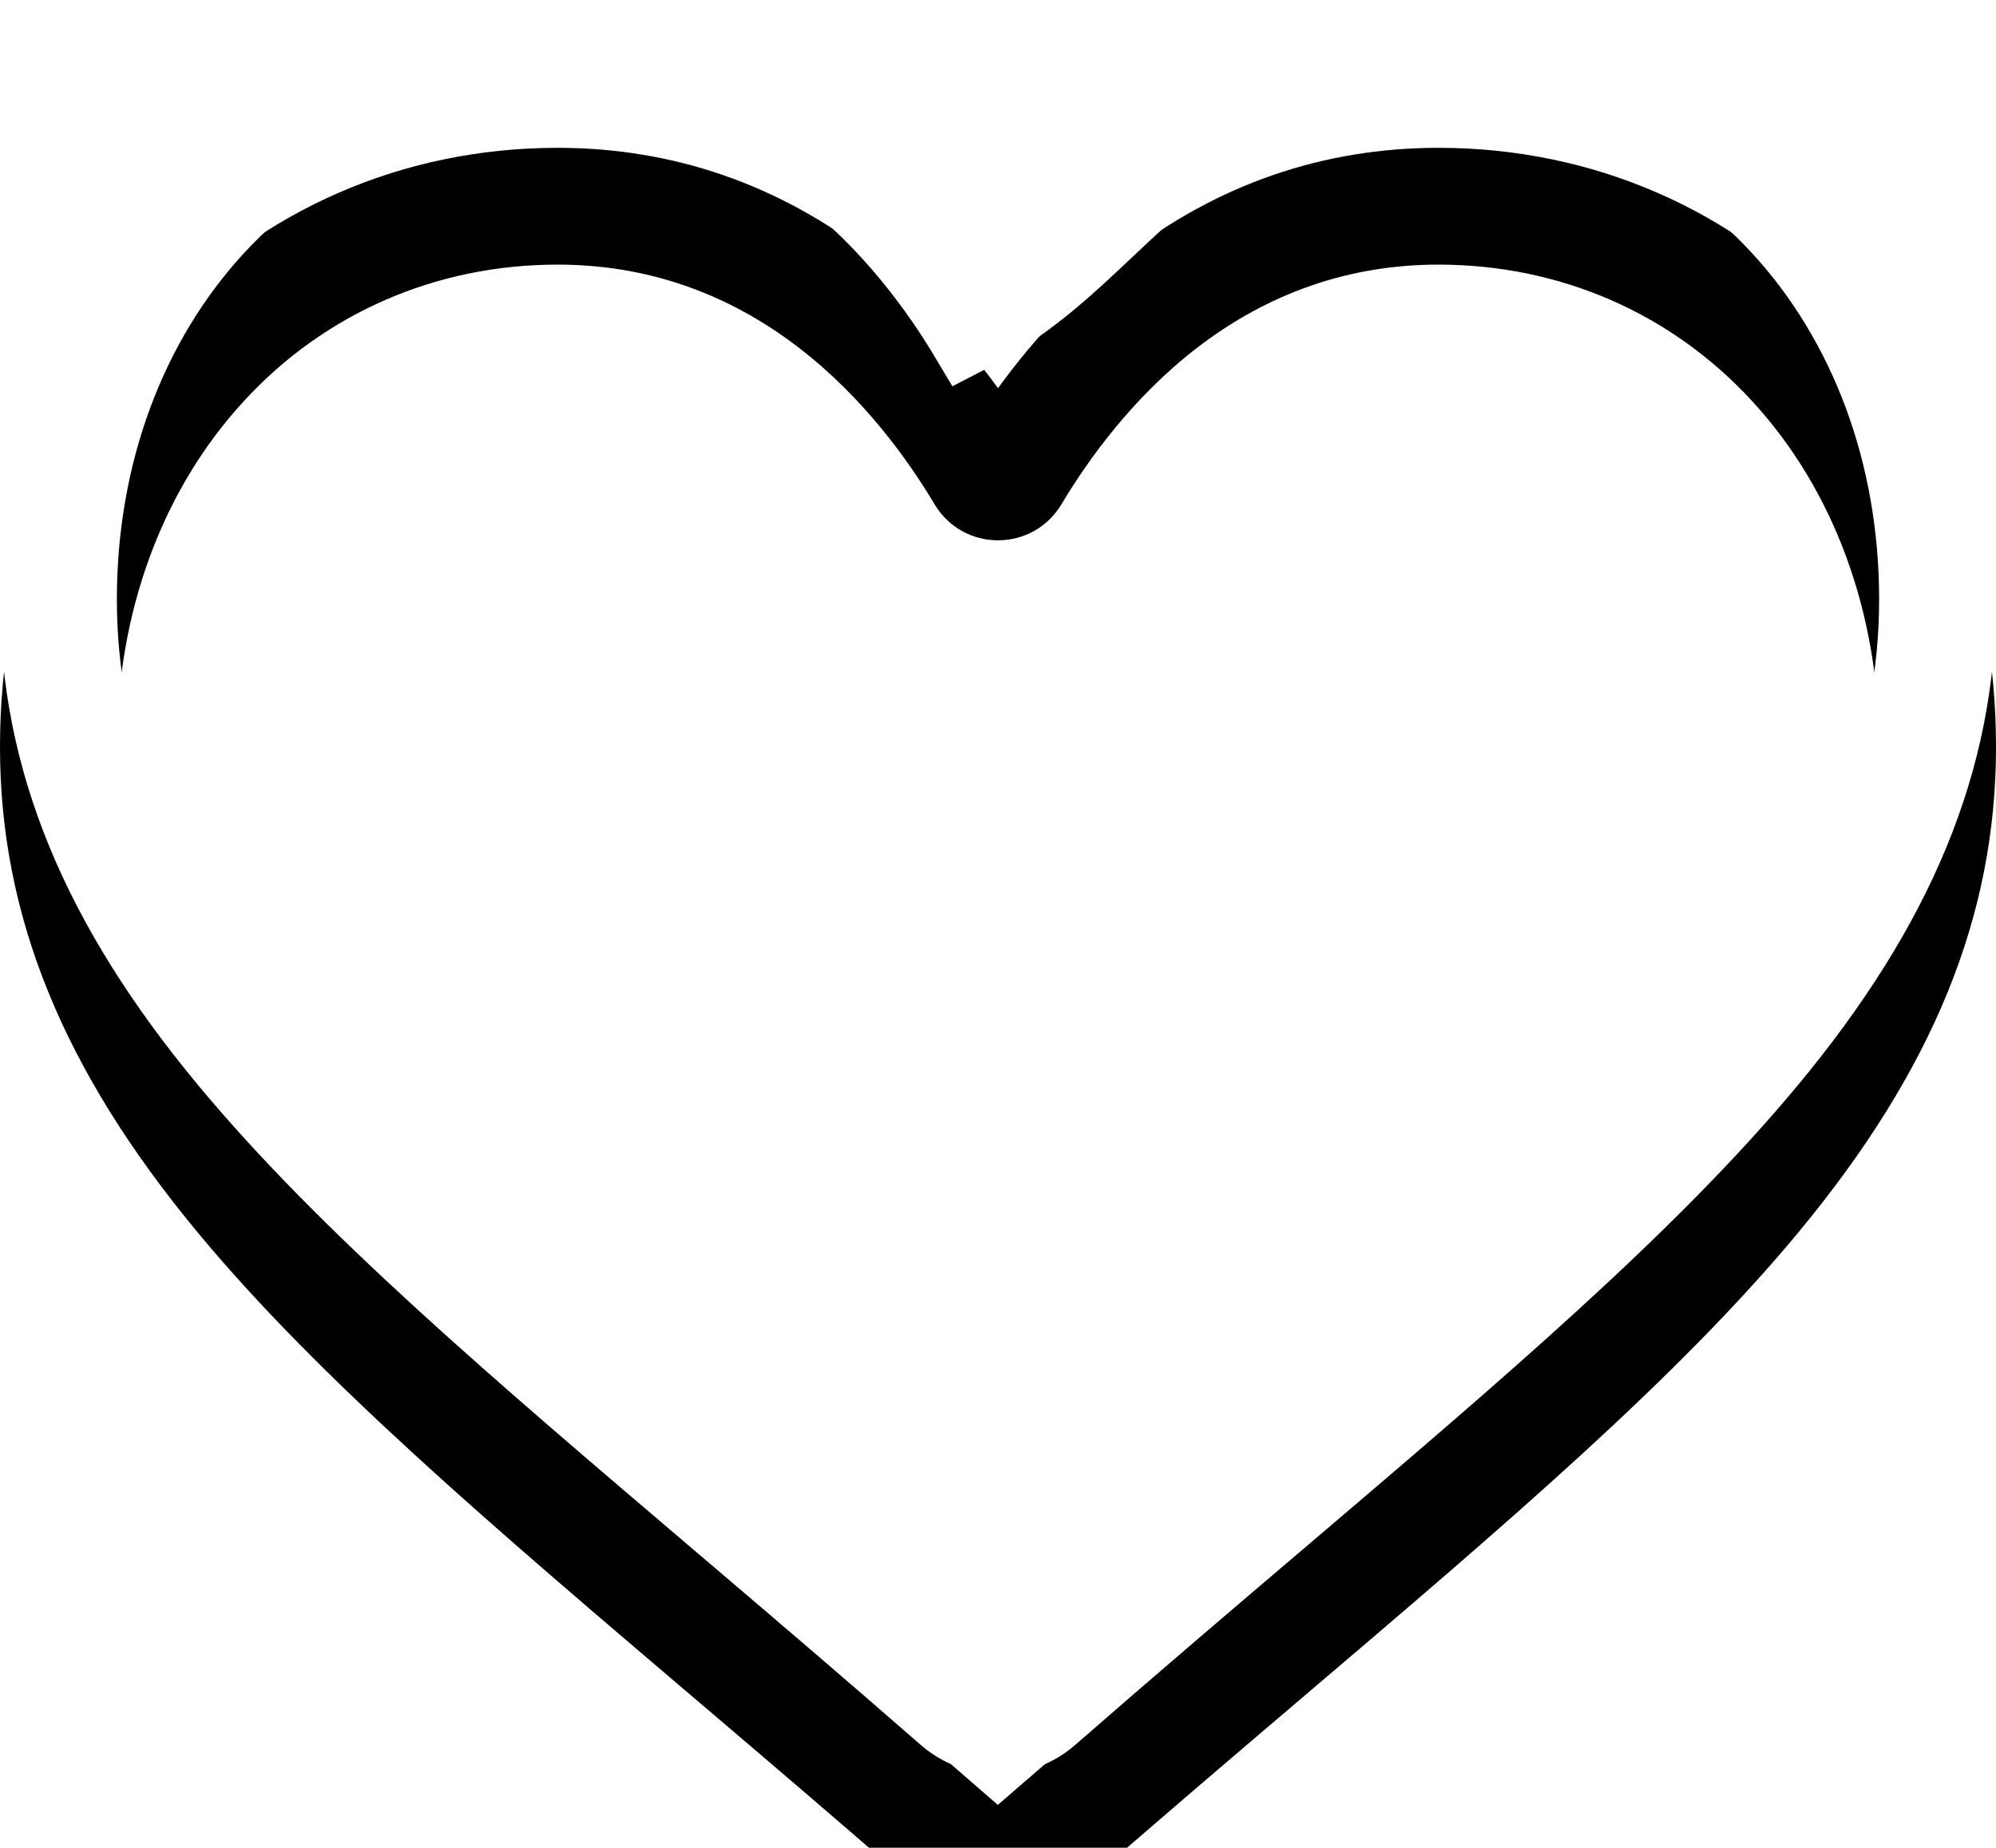 <?xml version="1.0" encoding="UTF-8"?>
<svg width="27px" height="25px" viewBox="0 0 27 25" version="1.1" xmlns="http://www.w3.org/2000/svg" xmlns:xlink="http://www.w3.org/1999/xlink">
    <title>Shape</title>
    <defs>
        <path d="M400.5,299 C400.116,299 399.745,298.861 399.456,298.608 C398.365,297.655 397.314,296.76 396.386,295.97 L396.381,295.966 C393.661,293.65 391.312,291.65 389.678,289.679 C387.851,287.477 387,285.389 387,283.107 C387,280.891 387.761,278.846 389.142,277.349 C390.54,275.834 392.457,275 394.543,275 C396.101,275 397.529,275.492 398.785,276.463 C399.419,276.953 399.994,277.553 400.5,278.252 C401.007,277.553 401.581,276.953 402.215,276.463 C403.472,275.492 404.899,275 406.458,275 C408.543,275 410.461,275.834 411.858,277.349 C413.239,278.846 414,280.891 414,283.107 C414,285.389 413.149,287.477 411.322,289.679 C409.688,291.65 407.339,293.65 404.619,295.965 C403.69,296.756 402.637,297.653 401.544,298.609 C401.255,298.861 400.884,299 400.5,299 L400.5,299 Z M394.543,276.58 C392.904,276.58 391.399,277.233 390.305,278.42 C389.193,279.624 388.581,281.289 388.581,283.107 C388.581,285.026 389.295,286.742 390.896,288.671 C392.442,290.536 394.743,292.495 397.407,294.763 L397.412,294.767 C398.343,295.56 399.399,296.459 400.498,297.419 C401.603,296.457 402.66,295.557 403.594,294.763 C406.257,292.495 408.558,290.536 410.105,288.671 C411.705,286.742 412.419,285.026 412.419,283.107 C412.419,281.289 411.807,279.624 410.695,278.42 C409.601,277.233 408.096,276.58 406.458,276.58 C405.257,276.58 404.156,276.961 403.183,277.713 C402.316,278.383 401.712,279.23 401.358,279.823 C401.175,280.128 400.855,280.31 400.5,280.31 C400.145,280.31 399.825,280.128 399.642,279.823 C399.289,279.23 398.685,278.383 397.817,277.713 C396.844,276.961 395.743,276.58 394.543,276.58 Z" id="path-1"></path>
        <filter x="-1.9%" y="-2.1%" width="103.7%" height="108.3%" filterUnits="objectBoundingBox" id="filter-2">
            <feOffset dx="0" dy="1" in="SourceAlpha" result="shadowOffsetOuter1"></feOffset>
            <feMorphology radius="1" operator="erode" in="SourceAlpha" result="shadowInner"></feMorphology>
            <feOffset dx="0" dy="1" in="shadowInner" result="shadowInner"></feOffset>
            <feComposite in="shadowOffsetOuter1" in2="shadowInner" operator="out" result="shadowOffsetOuter1"></feComposite>
            <feColorMatrix values="0 0 0 0 0   0 0 0 0 0   0 0 0 0 0  0 0 0 0.5 0" type="matrix" in="shadowOffsetOuter1"></feColorMatrix>
        </filter>
    </defs>
    <g id="Page-1" stroke="none" stroke-width="1" fill="none" fill-rule="evenodd">
        <g id="MLS-–-Listing-2" transform="translate(-892, -894)">
            <g id="Group-9" transform="translate(55, 619)">
                <g id="Shape" transform="translate(450, 0)">
                    <use fill="black" fill-opacity="1" filter="url(#filter-2)" xlink:href="#path-1"></use>
                    <path stroke="#FFFFFF" stroke-width="1" d="M406.458,275.5 C408.4,275.5 410.188,276.276 411.491,277.688 C412.791,279.097 413.5,281.023 413.5,283.107 C413.5,285.281 412.676,287.265 410.937,289.36 C409.318,291.312 406.99,293.291 404.296,295.584 C403.364,296.377 402.31,297.275 401.214,298.232 C401.017,298.405 400.763,298.5 400.5,298.5 C400.237,298.5 399.983,298.405 399.785,298.232 C398.693,297.277 397.639,296.38 396.71,295.589 C394.011,293.291 391.682,291.312 390.063,289.36 C388.325,287.265 387.5,285.281 387.5,283.107 C387.5,281.023 388.21,279.097 389.509,277.688 C390.812,276.276 392.6,275.5 394.543,275.5 C395.989,275.5 397.313,275.958 398.479,276.859 C399.077,277.321 399.618,277.886 400.095,278.546 C400.24,278.746 400.375,278.95 400.5,279.155 C400.625,278.949 400.76,278.746 400.905,278.546 C401.382,277.886 401.923,277.321 402.521,276.859 C403.687,275.958 405.011,275.5 406.458,275.5 Z M406.458,276.08 C405.146,276.08 403.941,276.496 402.877,277.317 C401.952,278.032 401.306,278.934 400.072,279.567 C399.694,278.934 399.048,278.032 398.123,277.317 C397.059,276.496 395.854,276.08 394.543,276.08 C392.762,276.08 391.127,276.792 389.937,278.081 C388.746,279.372 388.081,281.155 388.081,283.107 C388.081,285.132 388.819,286.95 390.511,288.99 C392.072,290.873 394.393,292.853 397.088,295.148 C398.018,295.94 399.072,296.837 400.826,297.796 C401.93,296.836 402.986,295.937 403.925,295.137 C406.612,292.85 408.929,290.872 410.49,288.99 C412.181,286.95 412.919,285.132 412.919,283.107 C412.919,281.155 412.254,279.372 411.063,278.081 C409.873,276.792 408.238,276.08 406.458,276.08 Z" stroke-linejoin="square"></path>
                </g>
            </g>
        </g>
    </g>
</svg>